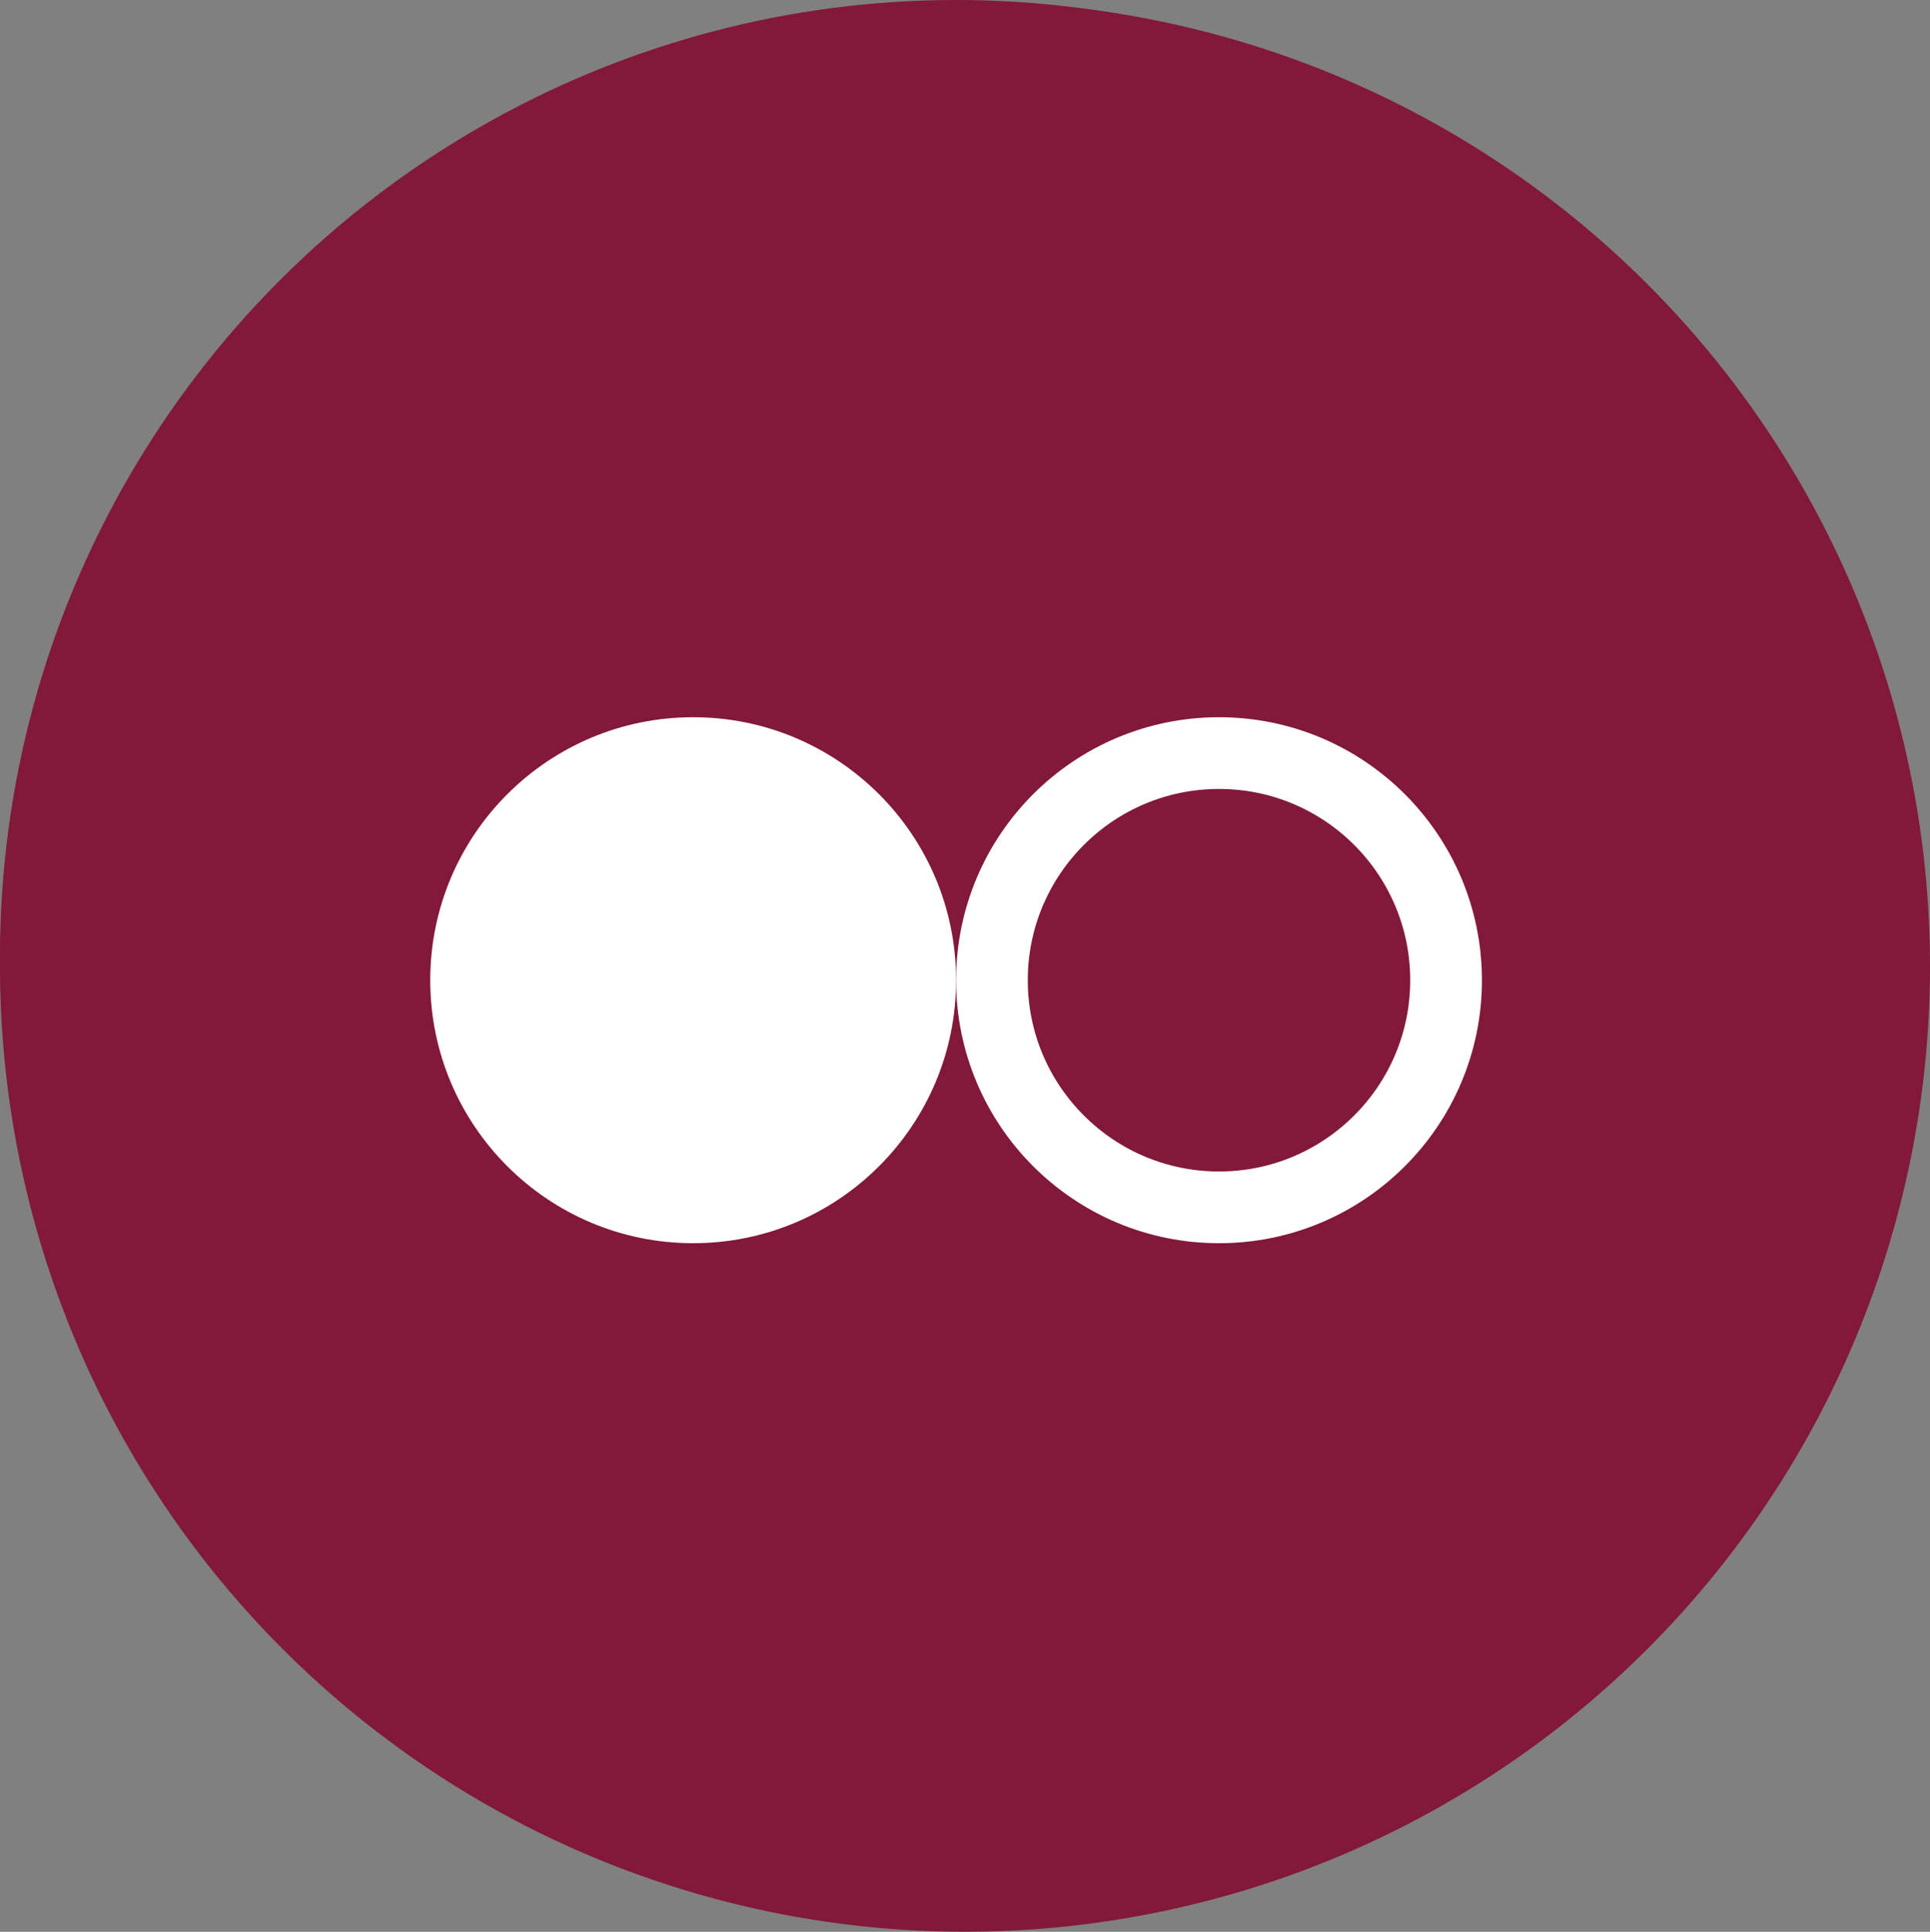 <svg xmlns="http://www.w3.org/2000/svg" viewBox="0 0 40.373 40.401"><rect x="0" y="0" width="40.373" height="40.401" fill="#808080" stroke="none"/><g data-name="Gruppe 161" transform="translate(-2435.894 542.847)"><circle data-name="Ellipse 3" cx="12.838" cy="12.838" r="12.838" transform="translate(2442.803 -536.013)" fill="#fff"/><path d="M2456.08-542.819a20.186 20.186 0 1 0 20.187 20.186 20.187 20.187 0 0 0-20.187-20.186Zm-5.046 28.6v-16.825l15.14 8.657Z" fill="#831939"/><circle data-name="Ellipse 11" cx="20" cy="20" r="20" transform="translate(2435.894 -542.847)" fill="#831939"/></g><circle data-name="Ellipse 15" cx="5.5" cy="5.5" r="5.5" transform="translate(9 15)" fill="#fff"/><g data-name="Ellipse 14" transform="translate(20 15)" fill="none" stroke="#fff" stroke-width="1.5"><circle cx="5.5" cy="5.5" r="5.5" stroke="none"/><circle cx="5.5" cy="5.5" r="4.75"/></g></svg>